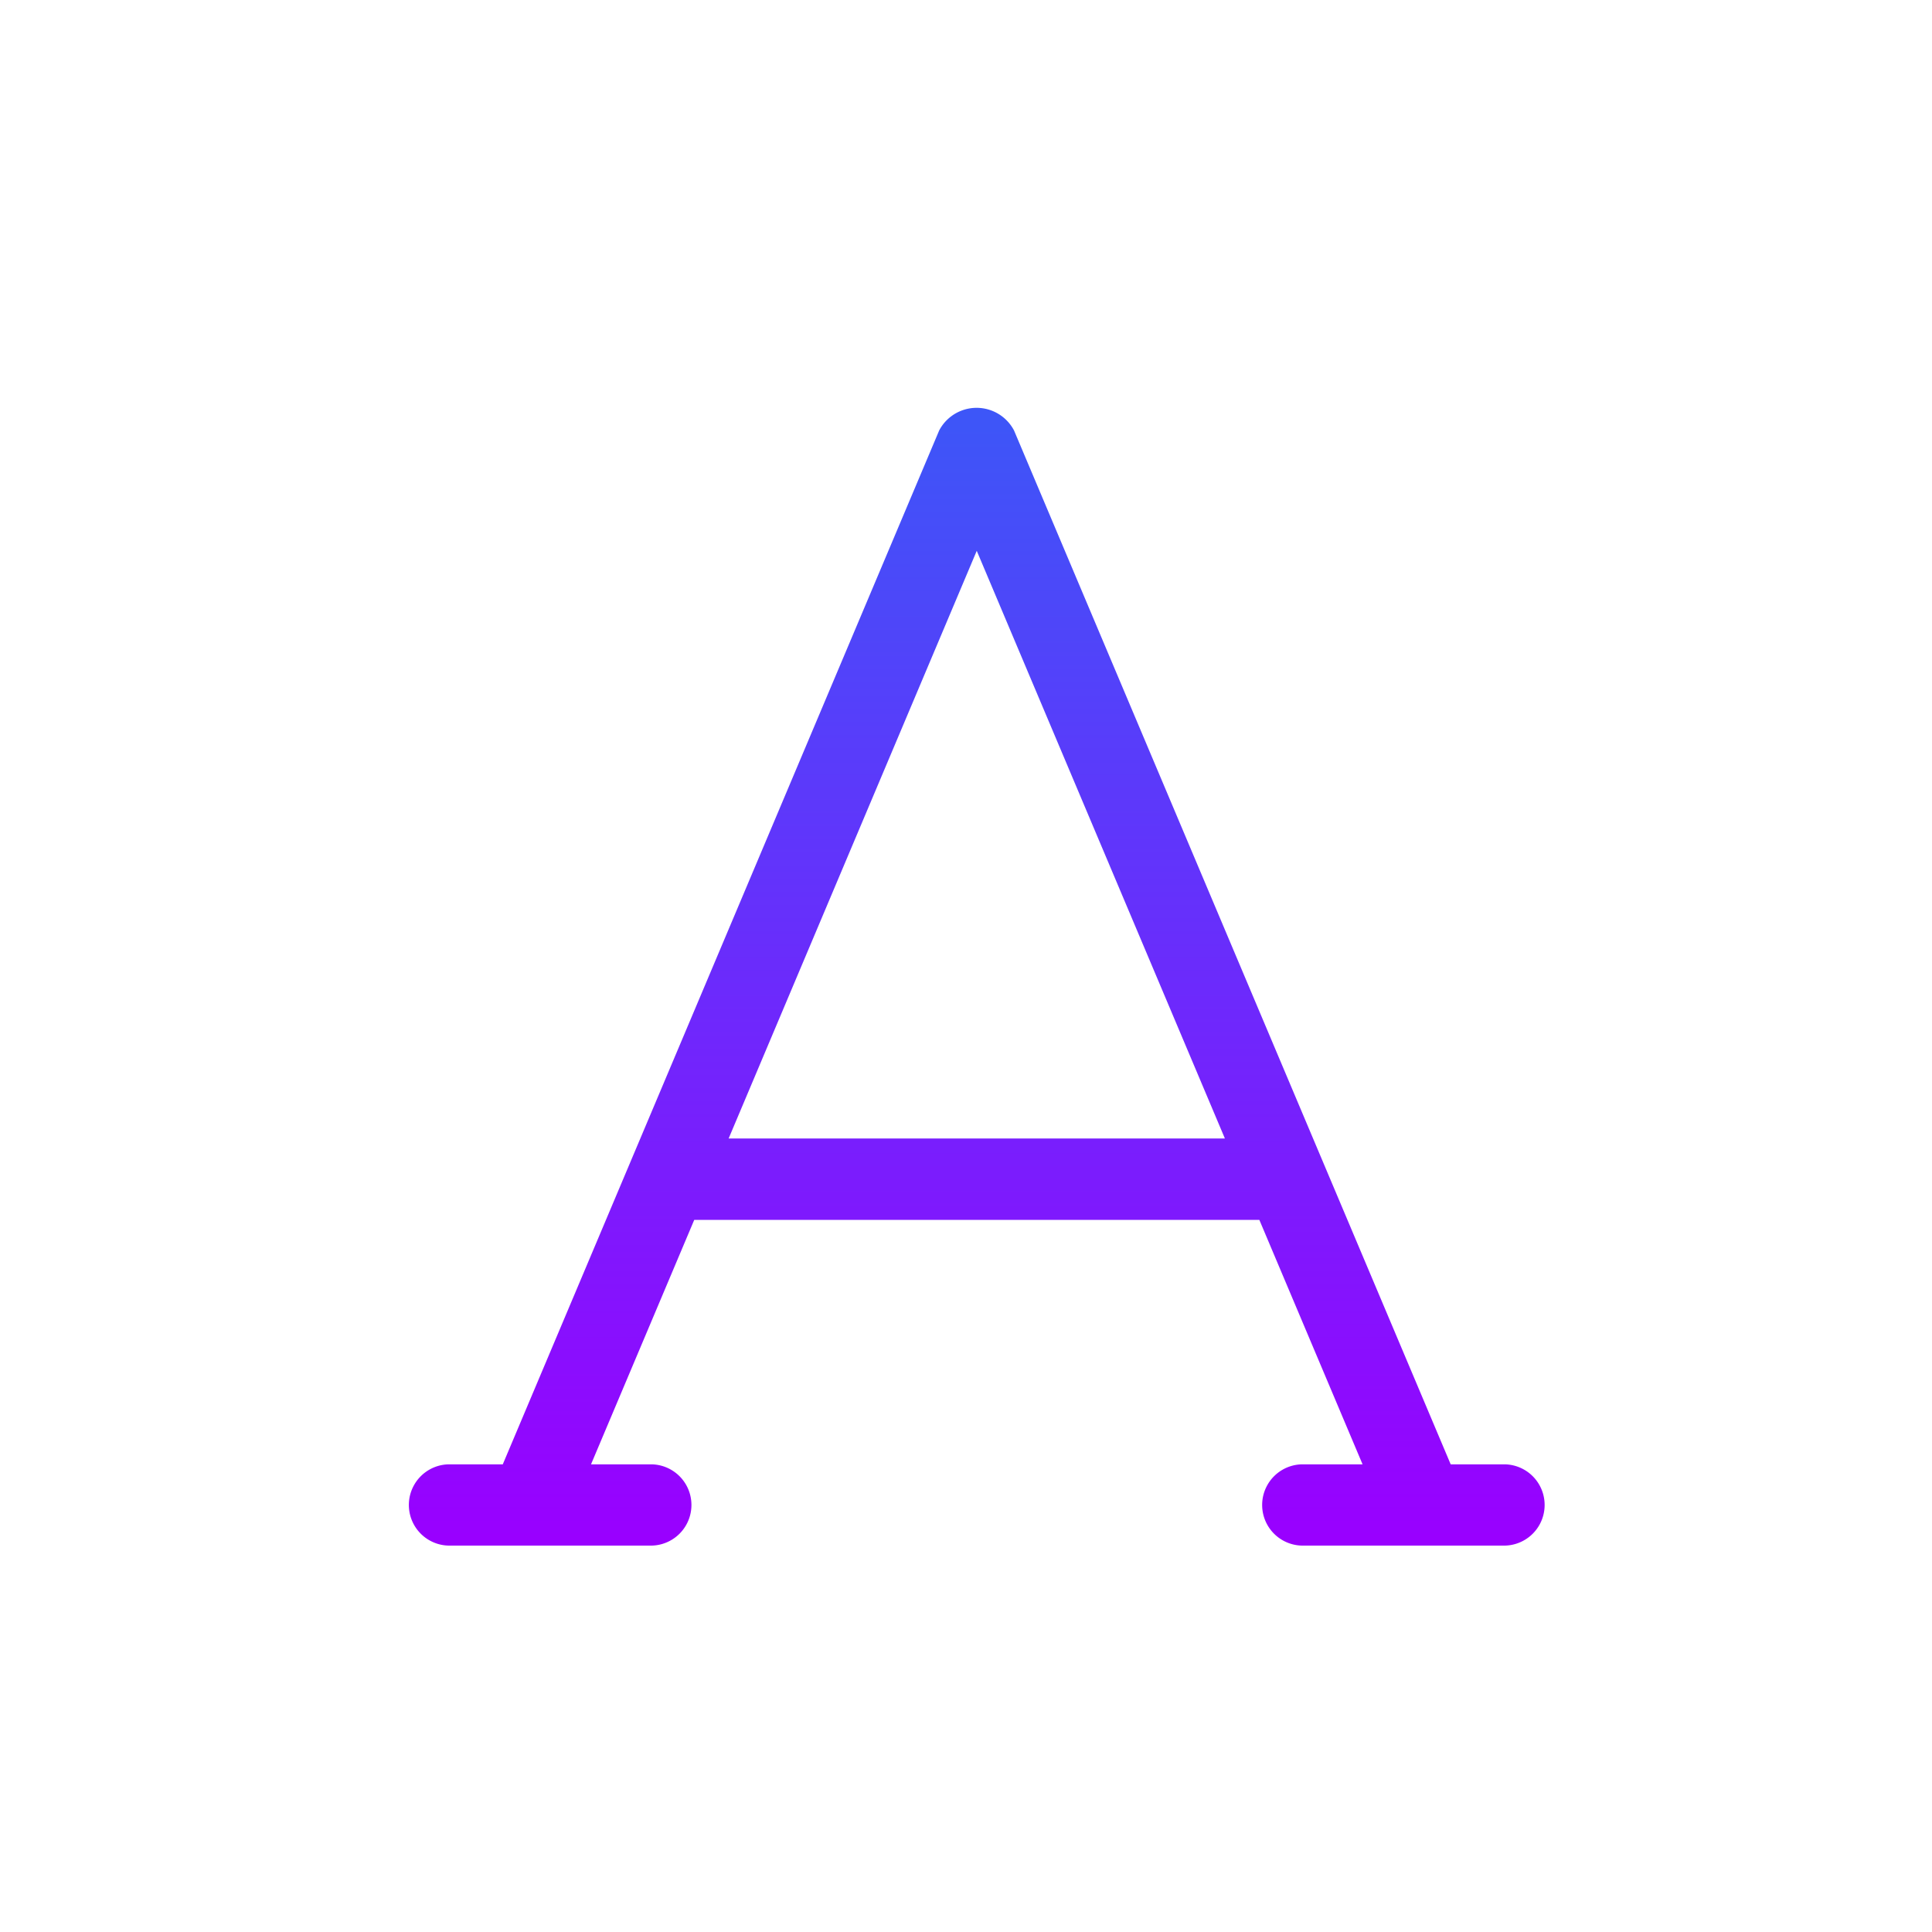 <svg xmlns="http://www.w3.org/2000/svg" width="80" height="80" viewBox="0 0 80 80"><defs><linearGradient id="a" x1=".5" x2=".5" y2="1" gradientUnits="objectBoundingBox"><stop offset="0" stop-color="#3d56f8"/><stop offset="1" stop-color="#90f"/></linearGradient></defs><g data-name="그룹 10480"><path fill="rgba(255,135,135,0)" d="M0 0h80v80H0z" data-name="사각형 2483"/><path fill="url(#a)" d="M45.429 75.744h-2.248L25.1 32.934a1.75 1.75 0 0 0-3.1 0L3.93 75.744H1.683a1.683 1.683 0 0 0 0 3.365H10.1a1.683 1.683 0 0 0 0-3.365H7.584l4.274-10.122h23.4l4.274 10.122h-2.516a1.683 1.683 0 0 0 0 3.365h8.413a1.683 1.683 0 0 0 0-3.365M13.282 62.252l10.274-24.335 10.275 24.334H13.282Z" transform="translate(16.889 -15.109)"/></g></svg>